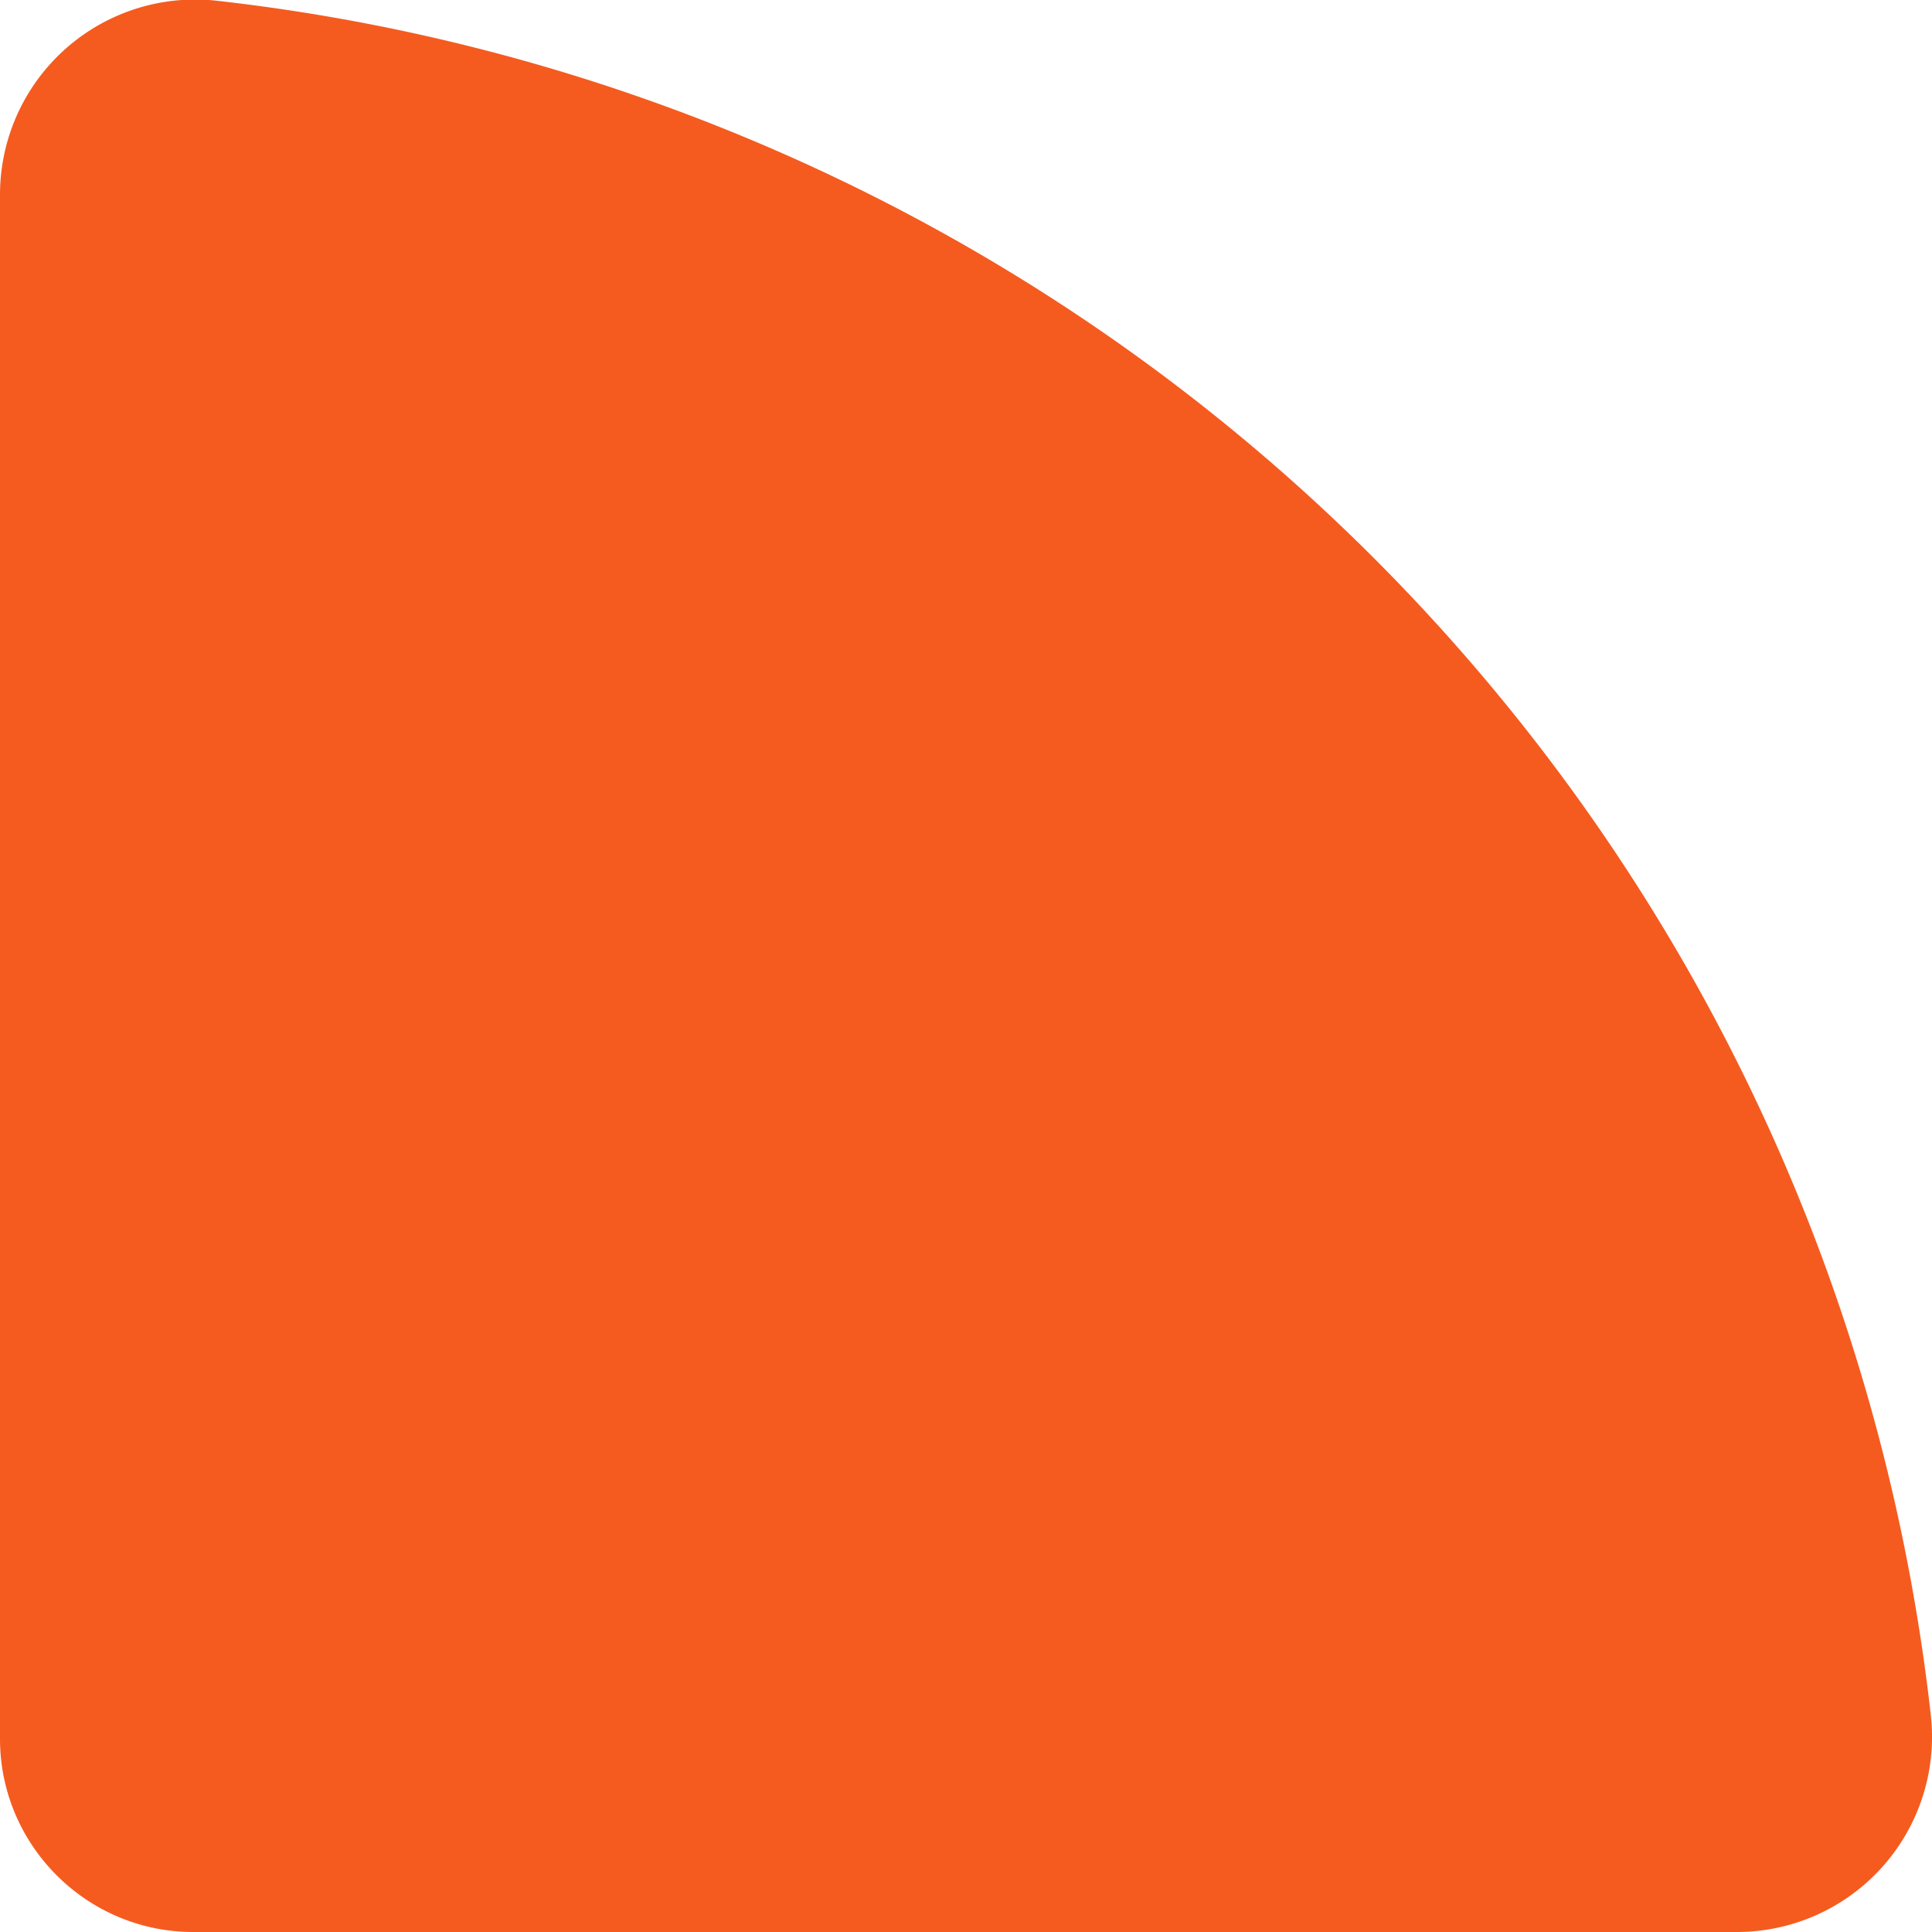 <svg xmlns="http://www.w3.org/2000/svg" width="49" height="49" fill="none"><path fill="#F55B1F" d="M48.97 43.5A49.3 49.3 0 0 0 5.51.02 4.95 4.95 0 0 0 0 4.93V44.1C0 46.8 2.2 49 4.9 49h39.17a4.95 4.95 0 0 0 4.9-5.5Z"/></svg>